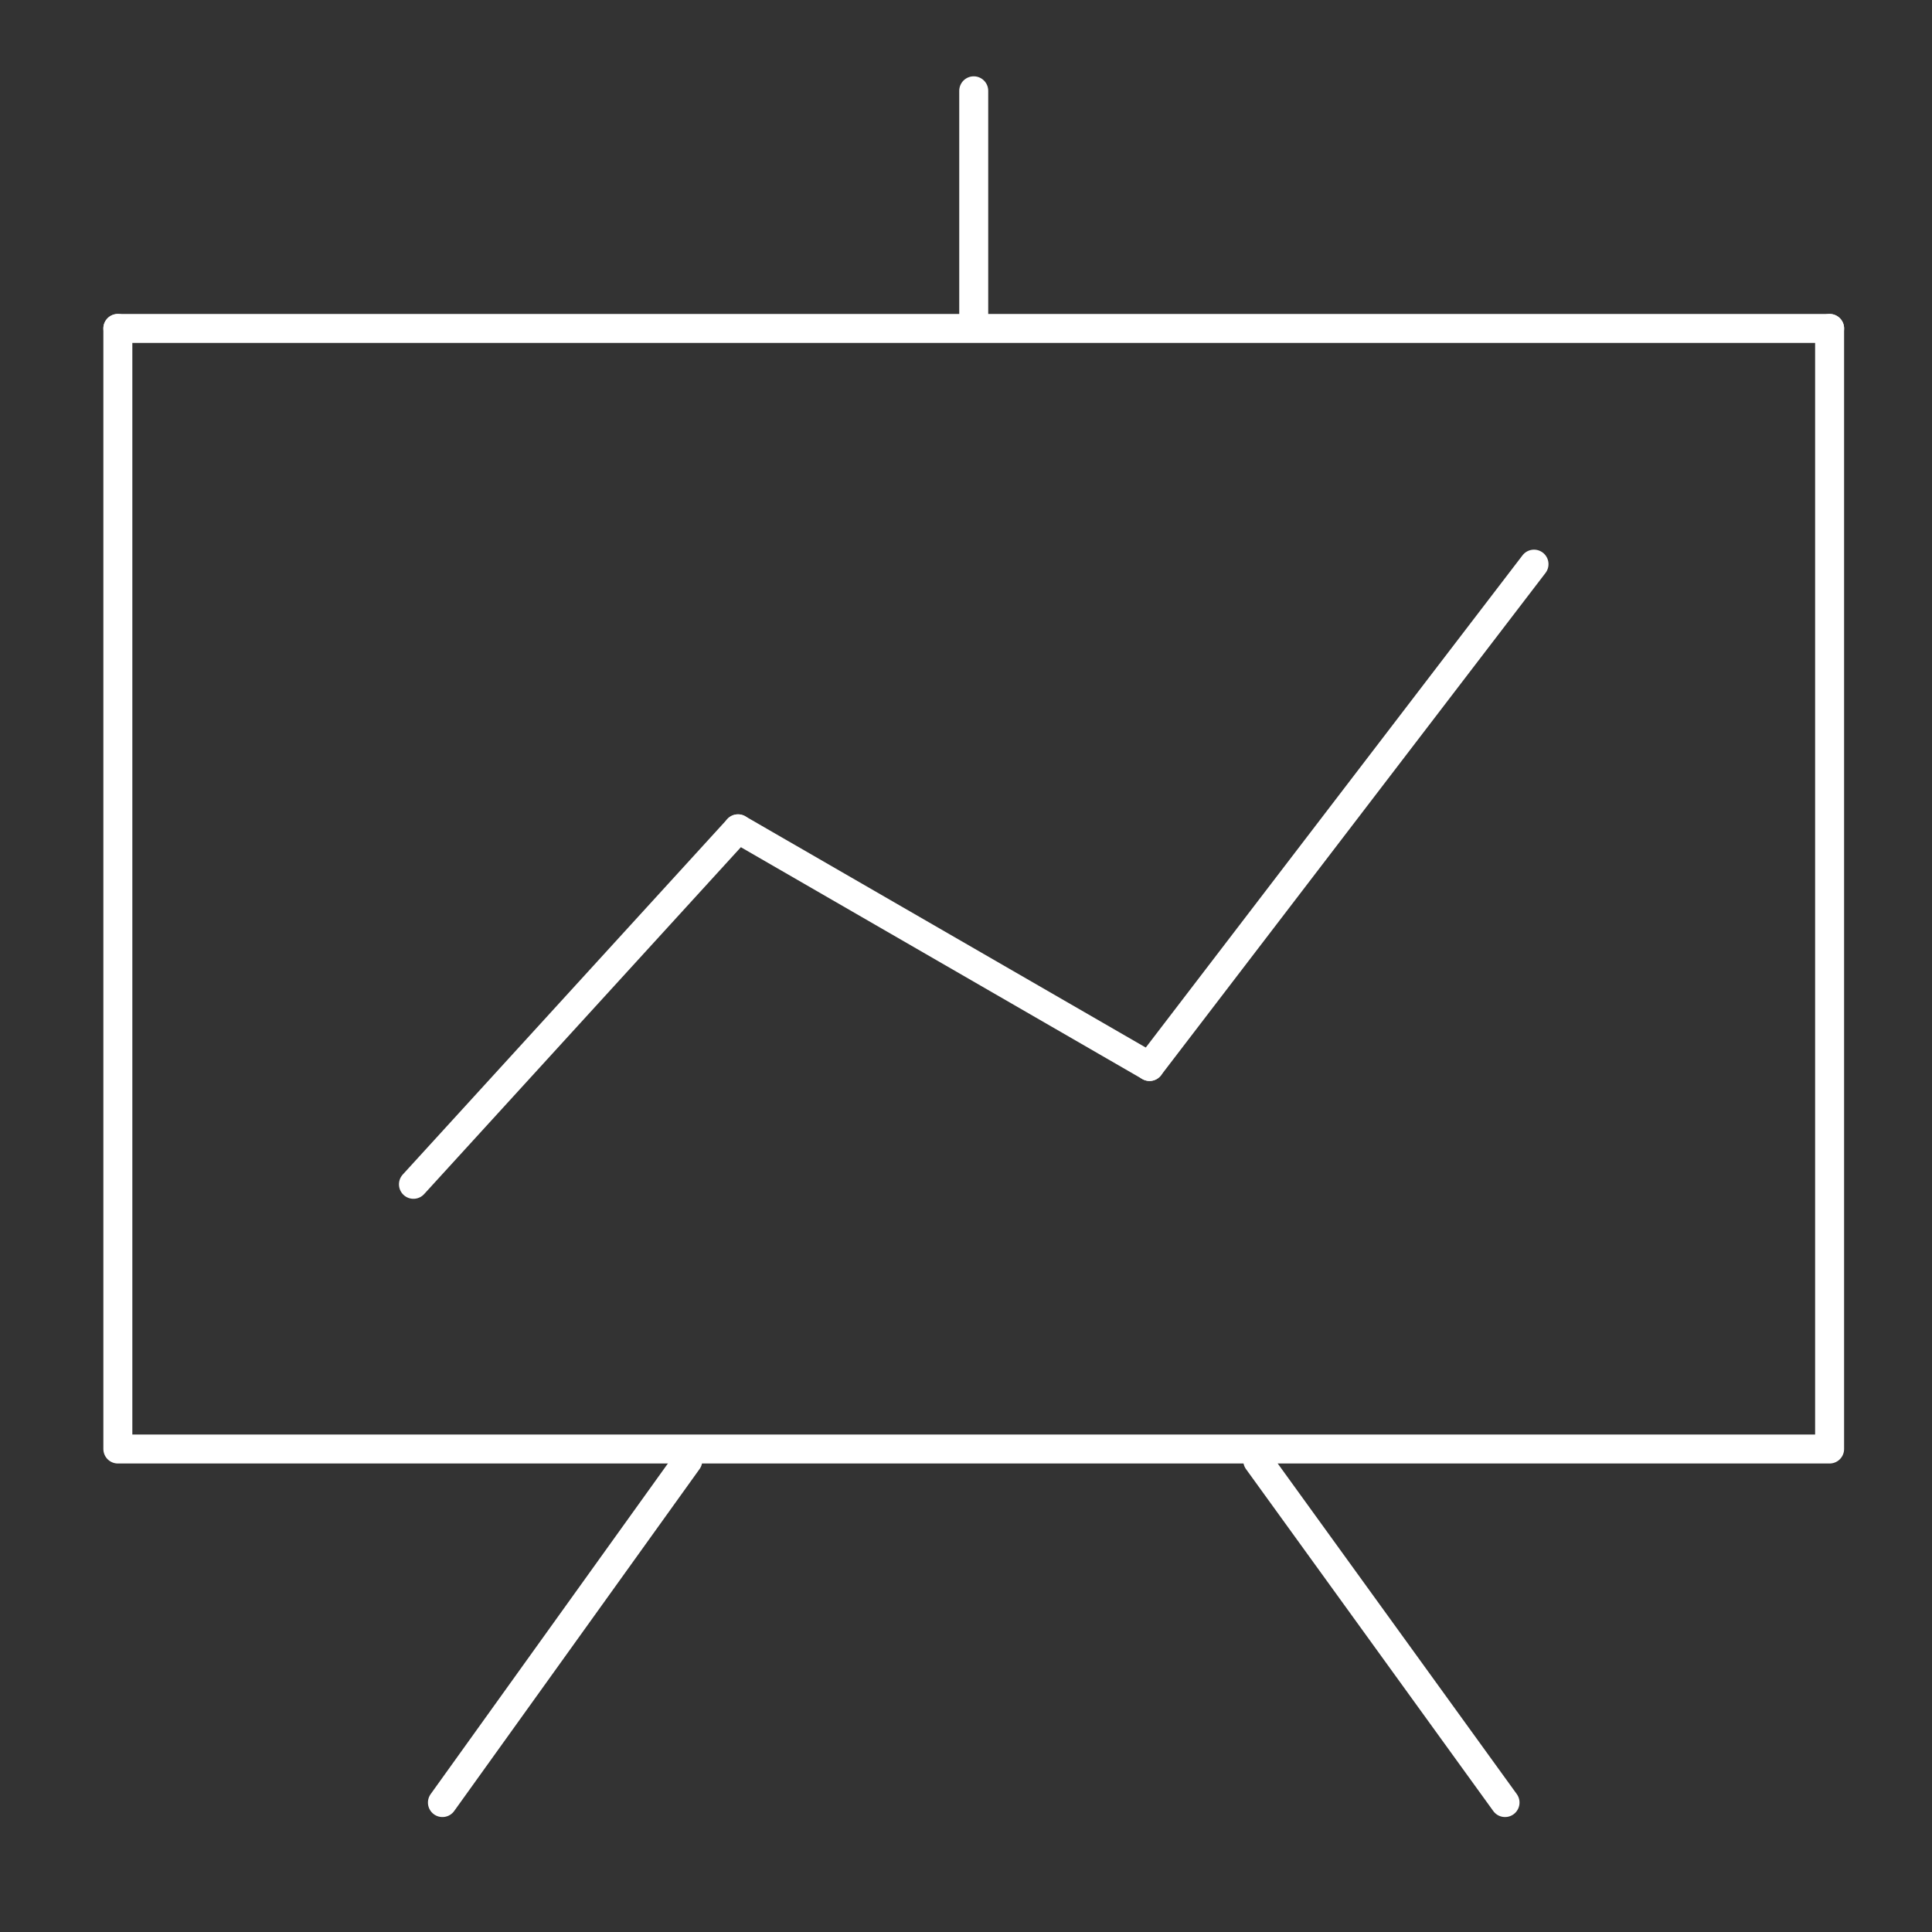 <?xml version="1.0" encoding="utf-8"?>
<!-- Generator: Adobe Illustrator 24.0.1, SVG Export Plug-In . SVG Version: 6.00 Build 0)  -->
<svg version="1.1" id="Layer_1" xmlns="http://www.w3.org/2000/svg" xmlns:xlink="http://www.w3.org/1999/xlink" x="0px" y="0px"
	 viewBox="0 0 100 100" style="enable-background:new 0 0 100 100;" xml:space="preserve">
<rect x="0" y="0" width="100" height="100" fill="#333333" stroke="none"/>
<style type="text/css">
	.st0{fill:none;stroke:#FFFFFF;stroke-width:1.5;stroke-linecap:round;stroke-linejoin:round;}
</style>
<title>Growth</title>
<line class="st0" x1="50.4" y1="4.7" x2="50.4" y2="16.3"/>
<line class="st0" x1="65.1" y1="75.6" x2="77.9" y2="93.3"/>
<line class="st0" x1="35.6" y1="75.6" x2="22.9" y2="93.3"/>
<polyline class="st0" points="94.7,17 94.7,75 6.1,75 6.1,17 "/>
<line class="st0" x1="94.7" y1="17" x2="6.1" y2="17"/>
<line class="st0" x1="21.4" y1="61.3" x2="38.2" y2="42.9"/>
<line class="st0" x1="59.5" y1="55.2" x2="79.4" y2="29.2"/>
<line class="st0" x1="59.5" y1="55.2" x2="38.2" y2="42.9"/>
</svg>
